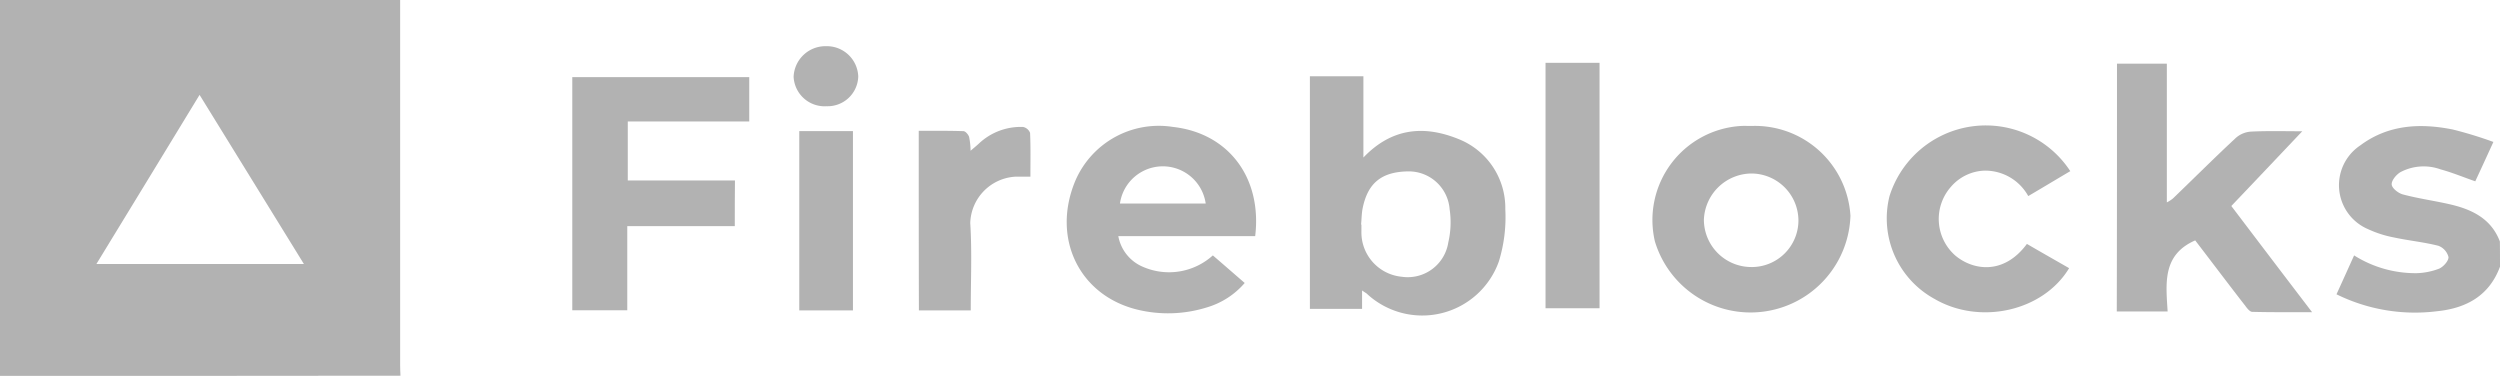<svg xmlns="http://www.w3.org/2000/svg" width="204.048" height="30.678" viewBox="0 0 204.048 30.678"><g transform="translate(0)"><path d="M0,30.678V0H32.659V29.81c0,.285.014.57.027.854Q16.35,30.685,0,30.678Zm24.806-9.128c-2.875-4.666-5.669-9.182-8.517-13.807-2.848,4.666-5.6,9.2-8.422,13.807Z" transform="translate(0)" fill="#b2b2b2"/><path d="M1419.446,87.354c-.881,2.373-2.753,3.391-5.14,3.635a14.485,14.485,0,0,1-8.205-1.383c.488-1.071.949-2.089,1.438-3.174a9.4,9.4,0,0,0,5.1,1.451,5.57,5.57,0,0,0,1.831-.366c.353-.149.787-.637.773-.949a1.334,1.334,0,0,0-.827-.922c-1.18-.3-2.414-.42-3.621-.678a8.955,8.955,0,0,1-2.116-.678,3.9,3.9,0,0,1-.637-6.836c2.278-1.7,4.882-1.831,7.541-1.3a32.785,32.785,0,0,1,3.323,1.017c-.542,1.193-1,2.184-1.478,3.214-.976-.339-1.885-.719-2.834-.976a4.064,4.064,0,0,0-3.255.217c-.353.2-.76.692-.732,1.017.014.3.542.719.922.814,1.221.326,2.468.5,3.689.773,1.845.407,3.485,1.139,4.218,3.065C1419.446,85.984,1419.446,86.676,1419.446,87.354Z" transform="translate(-1215.398 -65.586)" fill="#b2b2b2"/><path d="M792.559,63.382v1.505H788.3V45.9h4.367v6.632c2.346-2.455,5-2.631,7.771-1.505a6.049,6.049,0,0,1,3.811,5.723,12.256,12.256,0,0,1-.529,4.272,6.637,6.637,0,0,1-10.8,2.6C792.844,63.572,792.749,63.518,792.559,63.382ZM792.477,58h.027v.6a3.638,3.638,0,0,0,3.282,3.662,3.351,3.351,0,0,0,3.811-2.807,7.23,7.23,0,0,0,.108-2.7,3.345,3.345,0,0,0-3.323-3.092c-2.251.014-3.4.963-3.8,3.133C792.518,57.2,792.518,57.591,792.477,58Z" transform="translate(-681.387 -39.675)" fill="#b2b2b2"/><path d="M1273.914,38.3h4.069V49.625a2.806,2.806,0,0,0,.488-.312c1.709-1.641,3.391-3.323,5.127-4.937a2.072,2.072,0,0,1,1.261-.529c1.4-.068,2.78-.027,4.177-.027-1.94,2.048-3.838,4.055-5.791,6.1,2.089,2.753,4.272,5.628,6.592,8.666-1.763,0-3.323.014-4.883-.027-.19,0-.407-.271-.556-.475-1.4-1.8-2.767-3.621-4.1-5.357-2.7,1.18-2.387,3.513-2.251,5.8h-4.15C1273.914,51.808,1273.914,45.095,1273.914,38.3Z" transform="translate(-1101.127 -33.106)" fill="#b2b2b2"/><path d="M357.664,58.566h-8.775v6.863H344.4V46.4h14.444v3.621H348.93v4.815h8.748C357.664,56.07,357.664,57.25,357.664,58.566Z" transform="translate(-297.691 -40.107)" fill="#b2b2b2"/><path d="M653.9,86.505c.9.773,1.736,1.505,2.6,2.251a6.5,6.5,0,0,1-3.133,2.007,10.615,10.615,0,0,1-5.6.176c-4.788-1.153-7.053-5.859-5.086-10.538a7.413,7.413,0,0,1,7.961-4.381c4.53.5,7.283,4.137,6.714,8.911H646.183a3.372,3.372,0,0,0,2.048,2.523A5.333,5.333,0,0,0,653.9,86.505Zm-.583-4.231a3.535,3.535,0,0,0-7,0Z" transform="translate(-554.908 -65.66)" fill="#b2b2b2"/><path d="M1002.423,75.762a7.81,7.81,0,0,1,8.083,7.324,8.156,8.156,0,0,1-15.963,2.089,7.688,7.688,0,0,1,7.025-9.412C1001.853,75.748,1002.138,75.762,1002.423,75.762Zm0,11.515a3.812,3.812,0,0,0,3.838-3.77,3.852,3.852,0,0,0-3.852-3.865,3.92,3.92,0,0,0-3.865,3.784A3.872,3.872,0,0,0,1002.423,87.276Z" transform="translate(-859.474 -65.481)" fill="#b2b2b2"/><path d="M1150.329,79.306c-1.153.678-2.251,1.343-3.431,2.034a4.011,4.011,0,0,0-3.594-2.075,3.775,3.775,0,0,0-2.713,1.316,3.967,3.967,0,0,0,.339,5.6c1.4,1.194,3.933,1.668,5.859-.936,1.139.665,2.292,1.316,3.445,1.98-2.129,3.526-7.283,4.666-10.986,2.509a7.49,7.49,0,0,1-3.676-8.382,8.238,8.238,0,0,1,14.756-2.048Z" transform="translate(-981.354 -65.337)" fill="#b2b2b2"/><path d="M930.1,37.8h4.408V57.832H930.1Z" transform="translate(-803.955 -32.673)" fill="#b2b2b2"/><path d="M552.9,76.7c1.261,0,2.455-.014,3.648.027.163,0,.393.271.461.461a6.088,6.088,0,0,1,.122,1.139c.3-.258.5-.42.692-.6a4.977,4.977,0,0,1,3.594-1.343.776.776,0,0,1,.57.488c.054,1.166.027,2.333.027,3.567h-1.153a3.908,3.908,0,0,0-3.757,3.784c.149,2.346.041,4.72.041,7.134h-4.232C552.9,86.488,552.9,81.633,552.9,76.7Z" transform="translate(-477.913 -66.022)" fill="#b2b2b2"/><path d="M485.381,93.534H481V78.9h4.381Z" transform="translate(-415.764 -68.199)" fill="#b2b2b2"/><path d="M480.245,27.8a2.568,2.568,0,0,1,2.631,2.468A2.5,2.5,0,0,1,480.3,32.7a2.533,2.533,0,0,1-2.7-2.4A2.6,2.6,0,0,1,480.245,27.8Z" transform="translate(-412.826 -24.03)" fill="#b2b2b2"/></g></svg>